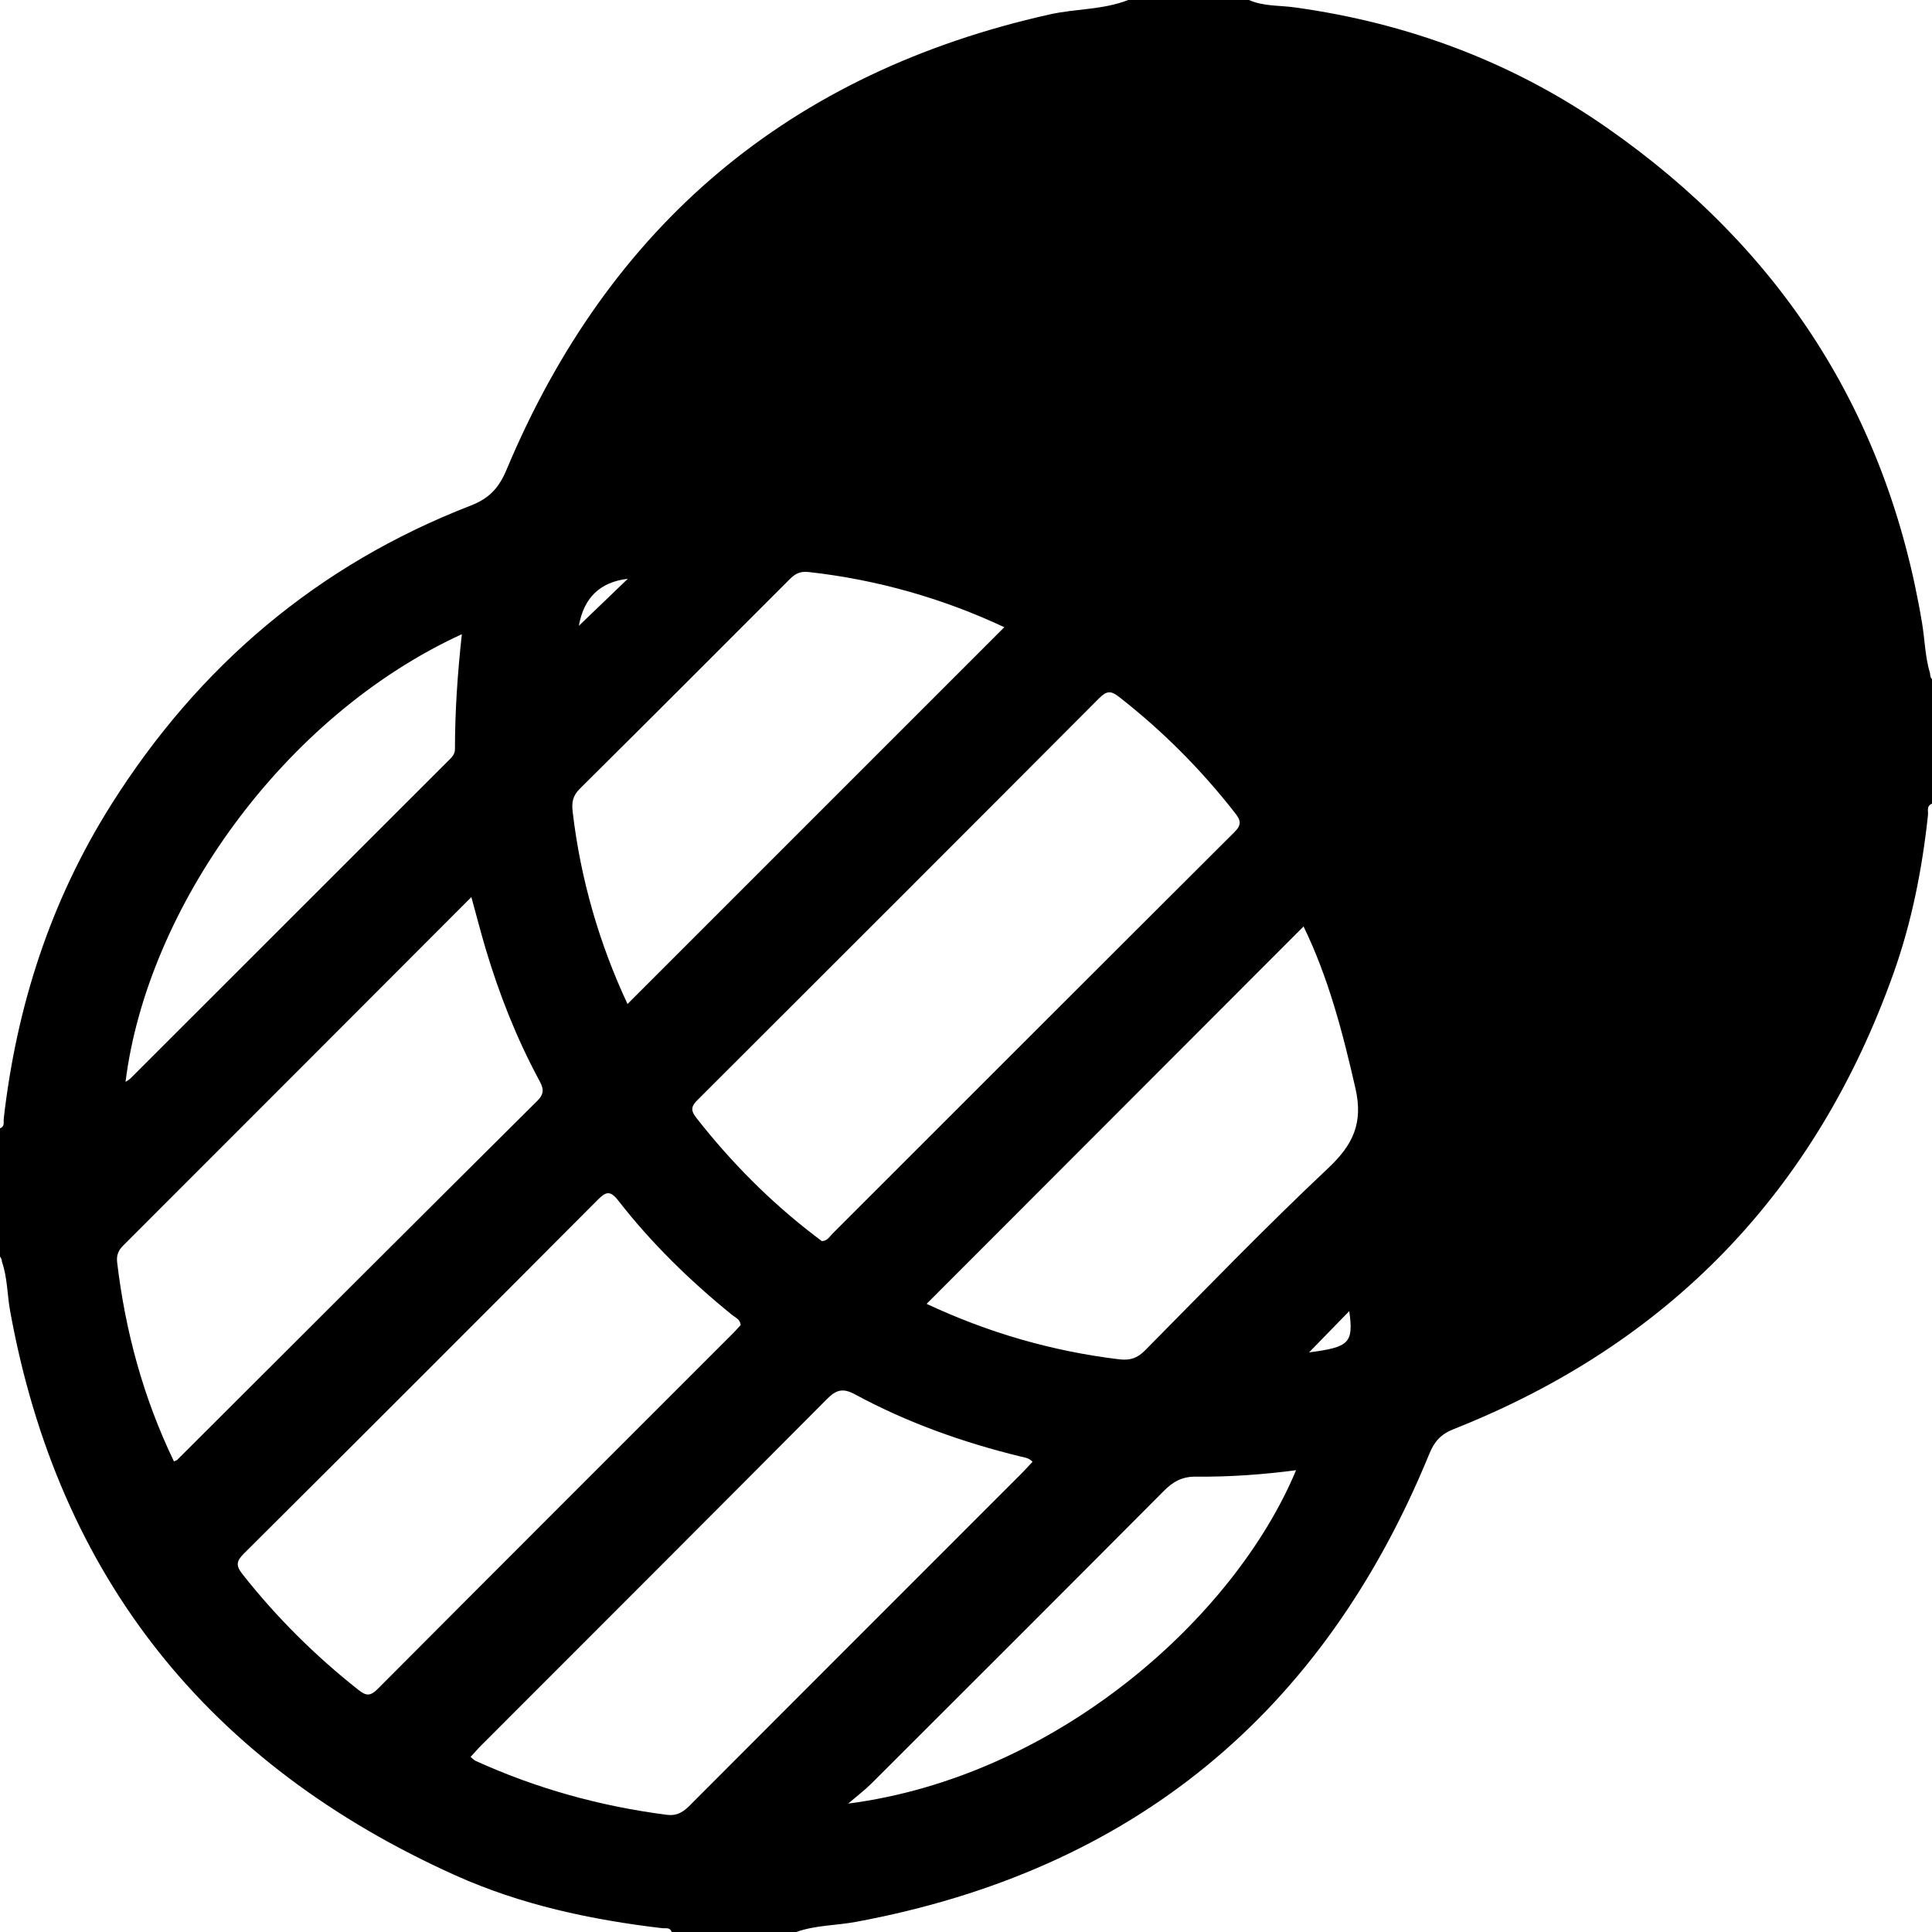 <svg width="39" height="39" viewBox="0 0 39 39" fill="none" xmlns="http://www.w3.org/2000/svg">
<path d="M28.851 29.351C28.956 29.095 29.085 28.952 29.346 28.848C33.698 27.124 36.658 24.045 38.226 19.639C38.592 18.61 38.802 17.539 38.919 16.453C38.927 16.373 38.884 16.268 39 16.224V13.71C38.968 13.677 38.963 13.637 38.961 13.595C38.86 13.264 38.856 12.914 38.799 12.575C38.094 8.34 35.941 5.019 32.439 2.579C30.544 1.257 28.422 0.463 26.125 0.148C25.82 0.106 25.503 0.13 25.212 0H22.775C22.267 0.2 21.719 0.173 21.194 0.29C15.949 1.462 12.299 4.534 10.226 9.48C10.071 9.85 9.877 10.06 9.504 10.205C6.41 11.404 4.008 13.446 2.243 16.246C1.02 18.187 0.334 20.313 0.075 22.585C0.068 22.653 0.1 22.742 0 22.776V25.366C0.025 25.396 0.038 25.429 0.039 25.469C0.15 25.789 0.145 26.132 0.204 26.462C1.181 31.852 4.224 35.62 9.189 37.855C10.512 38.45 11.928 38.754 13.369 38.923C13.437 38.931 13.526 38.899 13.558 39H16.072C16.463 38.861 16.879 38.87 17.281 38.795C22.862 37.758 26.704 34.589 28.851 29.352V29.351ZM26.425 27.3C26.661 27.058 26.954 26.756 27.237 26.466C27.325 27.112 27.239 27.194 26.425 27.3ZM26.314 18.701C26.816 19.735 27.106 20.846 27.363 21.977C27.52 22.672 27.312 23.11 26.811 23.581C25.545 24.772 24.338 26.023 23.115 27.259C22.956 27.419 22.814 27.466 22.587 27.439C21.229 27.275 19.938 26.898 18.705 26.32C21.248 23.774 23.773 21.247 26.314 18.702V18.701ZM22.192 14.091C22.342 13.942 22.426 13.94 22.591 14.069C23.466 14.752 24.242 15.53 24.925 16.404C25.049 16.562 25.071 16.647 24.914 16.802C22.209 19.498 19.509 22.201 16.808 24.9C16.748 24.958 16.707 25.049 16.59 25.054C16.547 25.021 16.497 24.983 16.447 24.945C15.545 24.255 14.754 23.456 14.054 22.562C13.926 22.397 13.964 22.32 14.091 22.194C16.794 19.496 19.496 16.796 22.192 14.09L22.192 14.091ZM12.673 11.684C12.344 12 12.009 12.322 11.685 12.633C11.785 12.065 12.114 11.748 12.673 11.684ZM11.706 15.92C13.119 14.518 14.525 13.11 15.932 11.701C16.043 11.589 16.141 11.526 16.324 11.547C17.718 11.702 19.045 12.085 20.273 12.661C17.747 15.187 15.213 17.721 12.667 20.267C12.101 19.056 11.72 17.755 11.56 16.387C11.537 16.191 11.563 16.062 11.706 15.92ZM9.323 12.802C9.237 13.587 9.184 14.353 9.184 15.122C9.184 15.24 9.102 15.303 9.033 15.373C6.899 17.507 4.764 19.641 2.629 21.774C2.604 21.798 2.57 21.814 2.534 21.839C2.97 18.342 5.713 14.456 9.324 12.802H9.323ZM3.576 29.47C3.568 29.479 3.553 29.481 3.511 29.5C2.891 28.211 2.531 26.876 2.365 25.485C2.349 25.349 2.382 25.248 2.483 25.147C4.814 22.817 7.143 20.484 9.515 18.109C9.621 18.492 9.707 18.828 9.806 19.161C10.078 20.072 10.425 20.952 10.875 21.79C10.955 21.938 11.013 22.057 10.85 22.218C8.421 24.631 6 27.052 3.576 29.471V29.47ZM7.625 34.093C7.474 34.243 7.392 34.237 7.233 34.111C6.363 33.424 5.584 32.65 4.897 31.78C4.756 31.602 4.769 31.515 4.926 31.358C7.308 28.988 9.684 26.611 12.055 24.231C12.22 24.065 12.309 24.013 12.479 24.233C13.151 25.097 13.931 25.857 14.781 26.546C14.845 26.597 14.938 26.629 14.952 26.747C14.905 26.797 14.857 26.854 14.804 26.907C12.41 29.301 10.014 31.694 7.625 34.093H7.625ZM13.947 36.424C13.807 36.564 13.682 36.663 13.459 36.634C12.119 36.462 10.833 36.105 9.604 35.547C9.57 35.532 9.544 35.502 9.499 35.466C9.578 35.381 9.649 35.297 9.727 35.22C12.049 32.896 14.373 30.575 16.689 28.246C16.878 28.055 17.012 28.012 17.263 28.149C18.313 28.717 19.431 29.115 20.59 29.399C20.676 29.42 20.766 29.425 20.843 29.508C20.768 29.588 20.694 29.671 20.615 29.75C18.392 31.974 16.167 34.197 13.945 36.424L13.947 36.424ZM17.605 35.989C19.57 34.028 21.534 32.066 23.492 30.098C23.681 29.908 23.862 29.805 24.145 29.808C24.815 29.815 25.486 29.767 26.163 29.678C24.918 32.662 21.322 35.863 17.121 36.408C17.283 36.269 17.454 36.139 17.605 35.989V35.989Z" fill="#67BAD3" style="fill:#67BAD3;fill:color(display-p3 0.404 0.729 0.828);fill-opacity:1;"/>
</svg>
